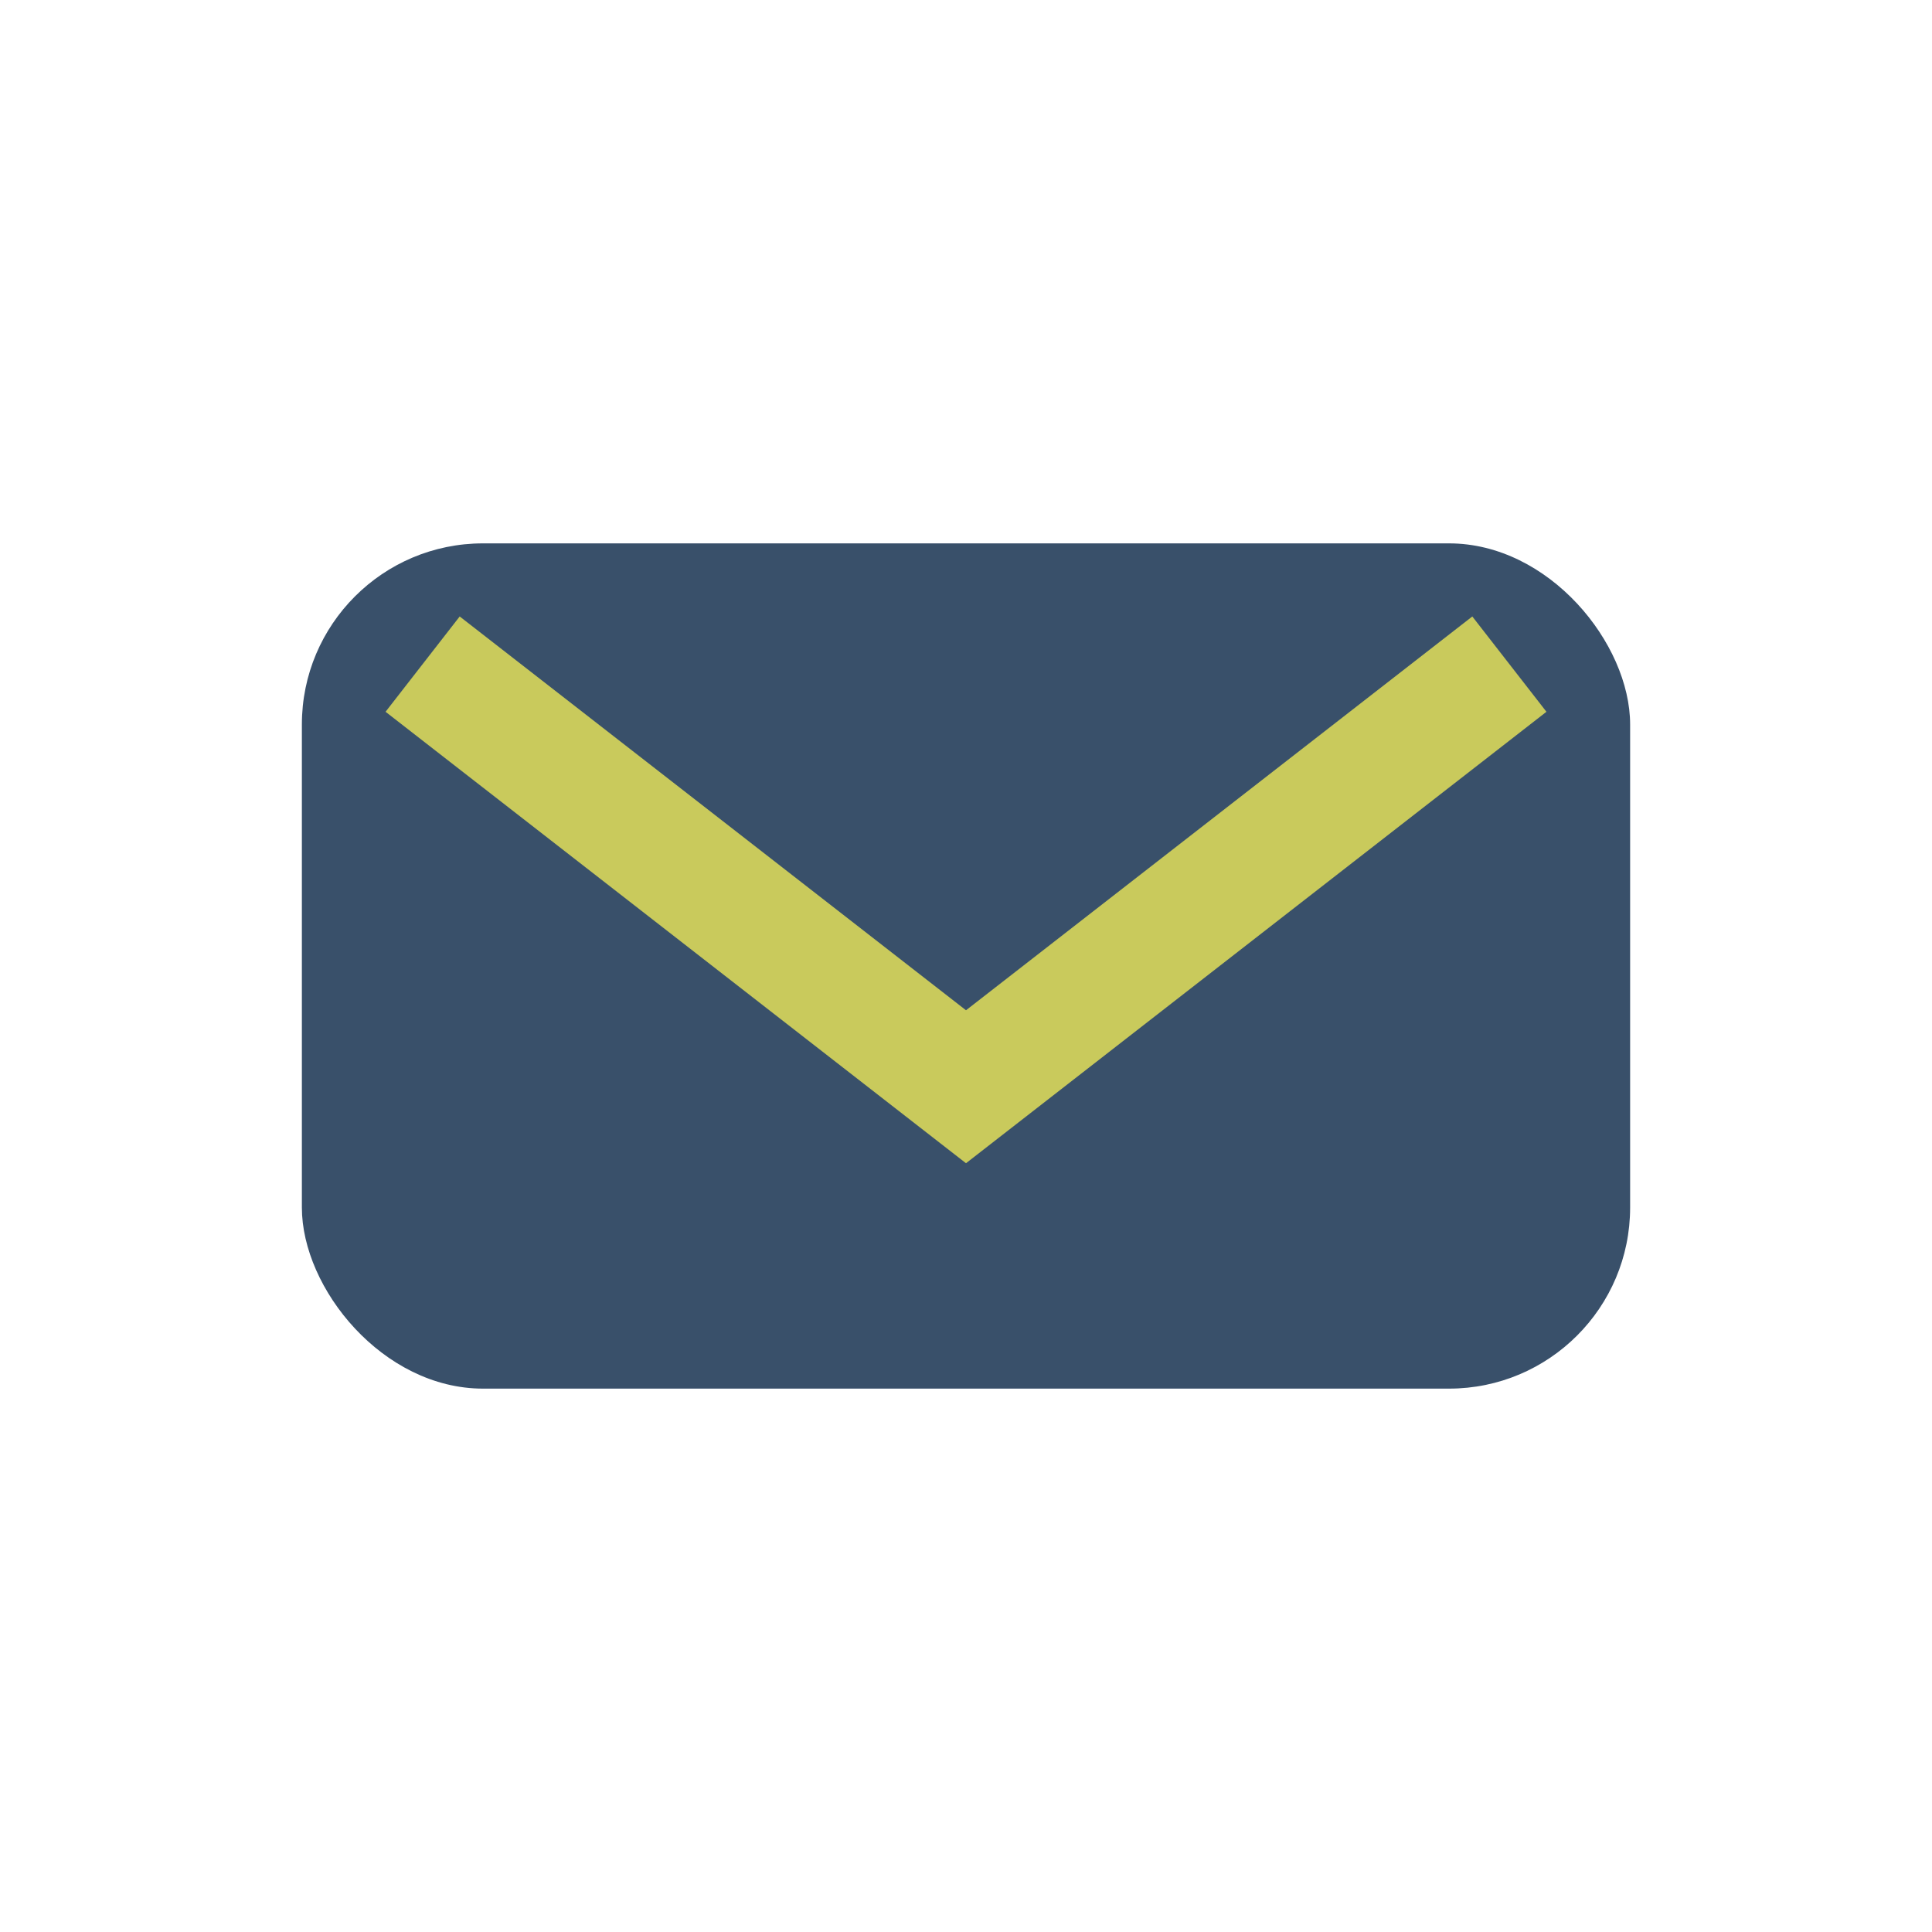 <?xml version="1.0" encoding="UTF-8"?>
<svg xmlns="http://www.w3.org/2000/svg" width="32" height="32" viewBox="0 0 32 32"><rect x="5" y="9" width="22" height="14" rx="3" fill="#39506A"/><path d="M7 11l9 7 9-7" fill="none" stroke="#C9CA5C" stroke-width="2"/></svg>